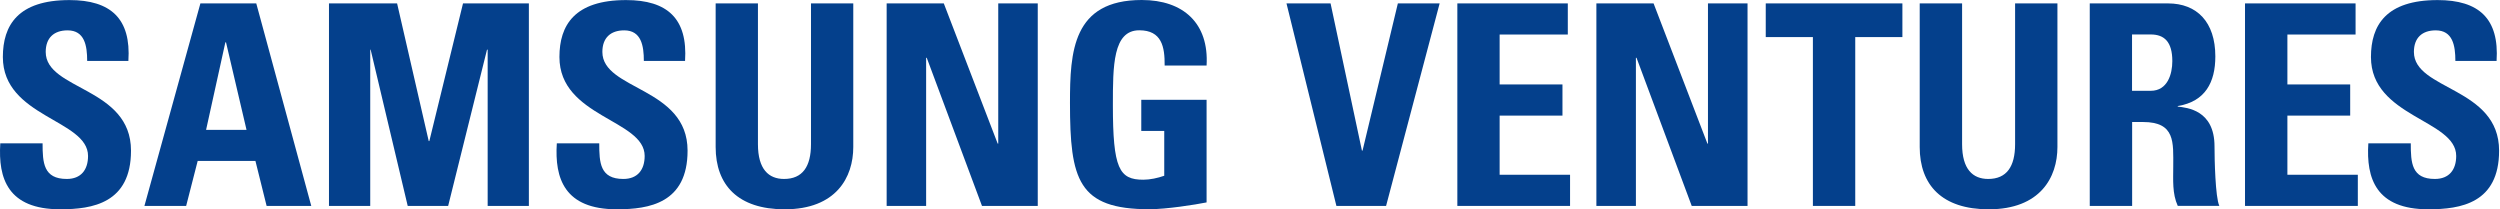 <svg width="215" height="18" viewBox="0 0 215 18" fill="none" xmlns="http://www.w3.org/2000/svg">
<path fill-rule="evenodd" clip-rule="evenodd" d="M5.183 17.999C0.669 17.999 -0.168 15.341 0.025 12.326H3.662C3.662 13.992 3.737 15.39 5.743 15.39C6.973 15.39 7.572 14.596 7.572 13.411C7.568 10.277 0.246 10.083 0.246 4.903C0.246 2.175 1.542 0.006 5.976 0.006C9.52 0.006 11.284 1.597 11.041 5.238H7.497C7.497 3.933 7.281 2.611 5.813 2.611C4.632 2.611 3.931 3.263 3.931 4.467C3.931 7.768 11.266 7.482 11.266 12.957C11.266 17.47 7.956 17.999 5.183 17.999Z" fill="#04408C"/>
<path fill-rule="evenodd" clip-rule="evenodd" d="M21.197 11.168H17.723L19.381 3.643H19.438L21.201 11.168H21.197ZM16.009 17.709L17 13.843H21.968L22.929 17.709H26.769L22.039 0.293H17.234L12.42 17.709H16.013H16.009Z" fill="#04408C"/>
<path fill-rule="evenodd" clip-rule="evenodd" d="M28.292 17.709V0.293H34.15L36.87 12.133H36.923L39.819 0.293H45.483V17.709H41.939V4.273H41.882L38.541 17.709H35.063L31.876 4.273H31.84V17.709H28.292Z" fill="#04408C"/>
<path fill-rule="evenodd" clip-rule="evenodd" d="M53.047 17.999C48.538 17.999 47.692 15.341 47.886 12.326H51.535C51.535 13.992 51.602 15.39 53.607 15.39C54.837 15.39 55.441 14.596 55.441 13.411C55.441 10.277 48.111 10.083 48.111 4.903C48.111 2.175 49.406 0.006 53.845 0.006C57.389 0.006 59.153 1.597 58.915 5.238H55.371C55.371 3.933 55.15 2.611 53.682 2.611C52.501 2.611 51.804 3.263 51.804 4.467C51.804 7.768 59.131 7.482 59.131 12.957C59.131 17.47 55.829 17.999 53.052 17.999H53.047Z" fill="#04408C"/>
<path fill-rule="evenodd" clip-rule="evenodd" d="M208.839 17.999C204.33 17.999 203.483 15.341 203.677 12.326H207.327C207.327 13.992 207.393 15.39 209.399 15.39C210.629 15.39 211.233 14.596 211.233 13.411C211.233 10.277 203.902 10.083 203.902 4.903C203.902 2.175 205.198 0.006 209.637 0.006C213.181 0.006 214.944 1.597 214.706 5.238H211.162C211.162 3.933 210.942 2.611 209.474 2.611C208.292 2.611 207.596 3.263 207.596 4.467C207.596 7.768 214.922 7.482 214.922 12.957C214.922 17.47 211.621 17.999 208.843 17.999H208.839Z" fill="#04408C"/>
<path fill-rule="evenodd" clip-rule="evenodd" d="M73.382 0.293V12.644C73.382 15.249 71.91 18 67.48 18C63.477 18 61.546 15.919 61.546 12.644V0.293H65.183V12.402C65.183 14.549 66.1 15.39 67.427 15.39C69.018 15.39 69.745 14.328 69.745 12.402V0.293H73.382Z" fill="#04408C"/>
<path fill-rule="evenodd" clip-rule="evenodd" d="M76.252 17.709V0.293H81.167L85.8 12.349H85.849V0.293H89.247V17.709H84.451L79.7 4.97H79.647V17.709H76.252Z" fill="#04408C"/>
<path fill-rule="evenodd" clip-rule="evenodd" d="M100.16 5.642C100.177 4.025 99.909 2.605 97.978 2.605C95.708 2.605 95.708 5.664 95.708 9.041C95.708 14.494 96.245 15.455 98.322 15.455C98.912 15.455 99.573 15.309 100.125 15.115V11.258H98.15V8.582H103.766V17.407C102.778 17.606 100.296 17.994 98.846 17.994C92.715 17.994 92.018 15.459 92.018 8.847C92.018 4.461 92.239 0 98.194 0C101.764 0 103.982 2.001 103.766 5.638H100.155L100.16 5.642Z" fill="#04408C"/>
<path fill-rule="evenodd" clip-rule="evenodd" d="M110.638 0.293H114.429L117.126 12.953H117.179L120.216 0.293H123.809L119.203 17.709H114.931L110.638 0.293Z" fill="#04408C"/>
<path fill-rule="evenodd" clip-rule="evenodd" d="M125.332 17.709V0.293H134.831V2.969H128.968V7.262H134.372V9.942H128.968V15.029H135.025V17.709H125.332Z" fill="#04408C"/>
<path fill-rule="evenodd" clip-rule="evenodd" d="M137.289 17.709V0.293H142.208L146.837 12.349H146.885V0.293H150.288V17.709H145.488L140.741 4.97H140.688V17.709H137.289Z" fill="#04408C"/>
<path fill-rule="evenodd" clip-rule="evenodd" d="M163.606 0.293V3.189H159.551V17.709H155.909V3.189H151.854V0.293H163.606Z" fill="#04408C"/>
<path fill-rule="evenodd" clip-rule="evenodd" d="M176.939 0.293V12.644C176.939 15.249 175.463 18 171.028 18C167.025 18 165.095 15.919 165.095 12.644V0.293H168.74V12.402C168.74 14.549 169.657 15.39 170.984 15.39C172.571 15.39 173.298 14.328 173.298 12.402V0.293H176.939Z" fill="#04408C"/>
<path fill-rule="evenodd" clip-rule="evenodd" d="M183.355 2.964H184.964C186.128 2.964 186.82 3.595 186.82 5.256C186.82 6.367 186.41 7.809 184.964 7.809H183.355V2.964ZM183.355 10.493H184.299C187.093 10.493 186.899 12.252 186.899 14.324C186.899 15.461 186.803 16.642 187.287 17.705H190.862C190.519 16.977 190.448 13.698 190.448 12.587C190.448 9.457 188.081 9.263 187.287 9.166V9.118C189.655 8.734 190.519 7.073 190.519 4.851C190.519 1.884 188.927 0.293 186.45 0.293H179.719V17.709H183.364V10.498L183.355 10.493Z" fill="#04408C"/>
<path fill-rule="evenodd" clip-rule="evenodd" d="M193.071 17.709V0.293H202.579V2.969H196.716V7.262H202.116V9.942H196.716V15.029H202.773V17.709H193.071Z" fill="#04408C"/>
</svg>
